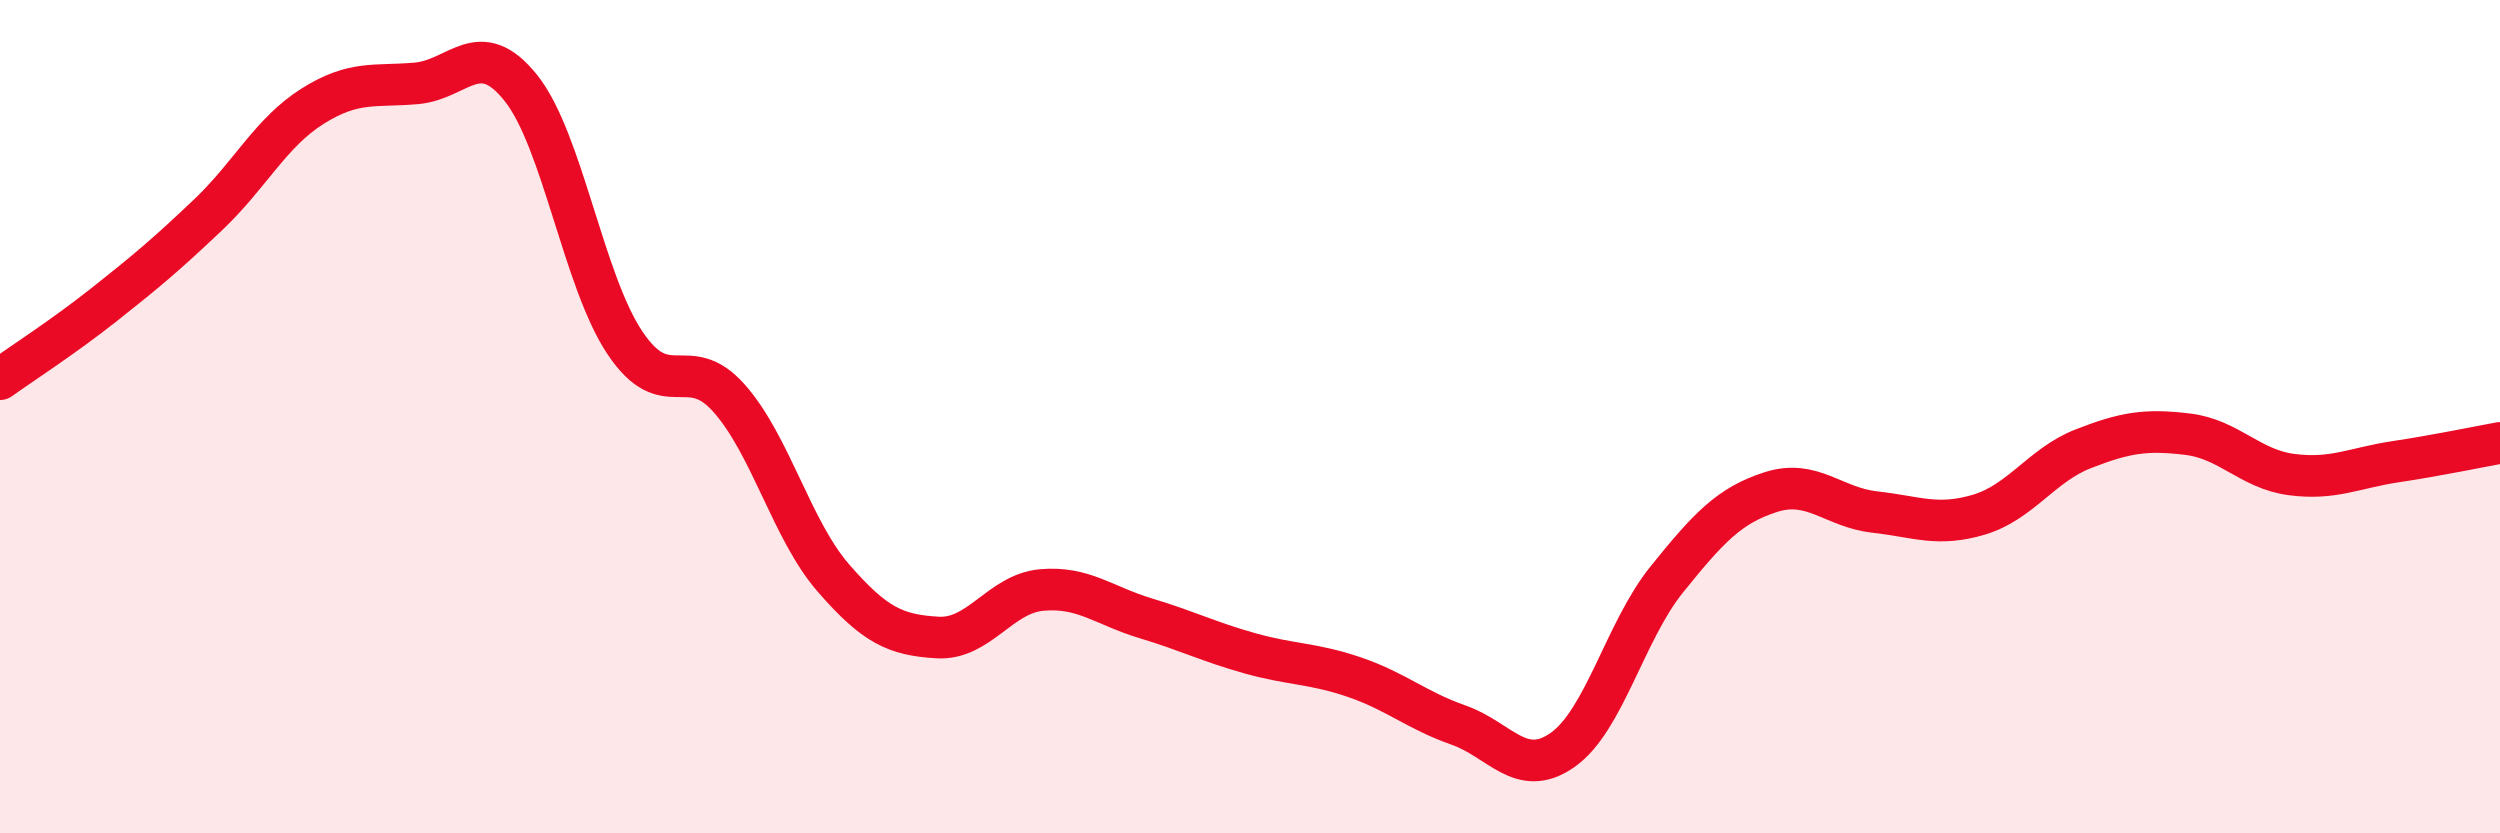 
    <svg width="60" height="20" viewBox="0 0 60 20" xmlns="http://www.w3.org/2000/svg">
      <path
        d="M 0,9.1 C 0.5,8.74 1.5,8.1 2.5,7.31 C 3.5,6.52 4,6.1 5,5.15 C 6,4.2 6.5,3.18 7.5,2.55 C 8.5,1.92 9,2.09 10,2 C 11,1.91 11.5,0.86 12.5,2.11 C 13.5,3.36 14,6.74 15,8.23 C 16,9.72 16.5,8.43 17.5,9.56 C 18.5,10.69 19,12.72 20,13.87 C 21,15.02 21.5,15.24 22.5,15.3 C 23.5,15.36 24,14.25 25,14.16 C 26,14.07 26.5,14.54 27.5,14.84 C 28.5,15.14 29,15.4 30,15.68 C 31,15.96 31.5,15.91 32.5,16.25 C 33.5,16.59 34,17.05 35,17.4 C 36,17.75 36.5,18.7 37.5,18 C 38.5,17.3 39,15.15 40,13.91 C 41,12.67 41.5,12.13 42.5,11.81 C 43.5,11.49 44,12.18 45,12.29 C 46,12.4 46.5,12.65 47.5,12.35 C 48.5,12.05 49,11.16 50,10.77 C 51,10.38 51.5,10.3 52.5,10.42 C 53.5,10.54 54,11.26 55,11.39 C 56,11.52 56.5,11.23 57.5,11.08 C 58.5,10.93 59.5,10.72 60,10.63L60 20L0 20Z"
        fill="#EB0A25"
        opacity="0.1"
        stroke-linecap="round"
        stroke-linejoin="round"
      />
      <path
        d="M 0,9.1 C 0.5,8.74 1.5,8.1 2.5,7.31 C 3.5,6.52 4,6.1 5,5.15 C 6,4.2 6.5,3.18 7.5,2.55 C 8.5,1.92 9,2.09 10,2 C 11,1.91 11.5,0.86 12.5,2.11 C 13.5,3.36 14,6.74 15,8.23 C 16,9.72 16.5,8.43 17.5,9.56 C 18.5,10.69 19,12.72 20,13.87 C 21,15.02 21.5,15.24 22.5,15.3 C 23.5,15.36 24,14.25 25,14.16 C 26,14.07 26.5,14.54 27.5,14.84 C 28.5,15.14 29,15.4 30,15.68 C 31,15.96 31.5,15.91 32.5,16.25 C 33.5,16.59 34,17.05 35,17.4 C 36,17.75 36.5,18.7 37.5,18 C 38.5,17.3 39,15.15 40,13.91 C 41,12.67 41.5,12.13 42.5,11.81 C 43.5,11.49 44,12.18 45,12.29 C 46,12.4 46.5,12.65 47.5,12.35 C 48.5,12.05 49,11.16 50,10.77 C 51,10.38 51.5,10.3 52.5,10.42 C 53.5,10.54 54,11.26 55,11.39 C 56,11.52 56.5,11.23 57.5,11.08 C 58.5,10.93 59.5,10.72 60,10.63"
        stroke="#EB0A25"
        stroke-width="1"
        fill="none"
        stroke-linecap="round"
        stroke-linejoin="round"
      />
    </svg>
  